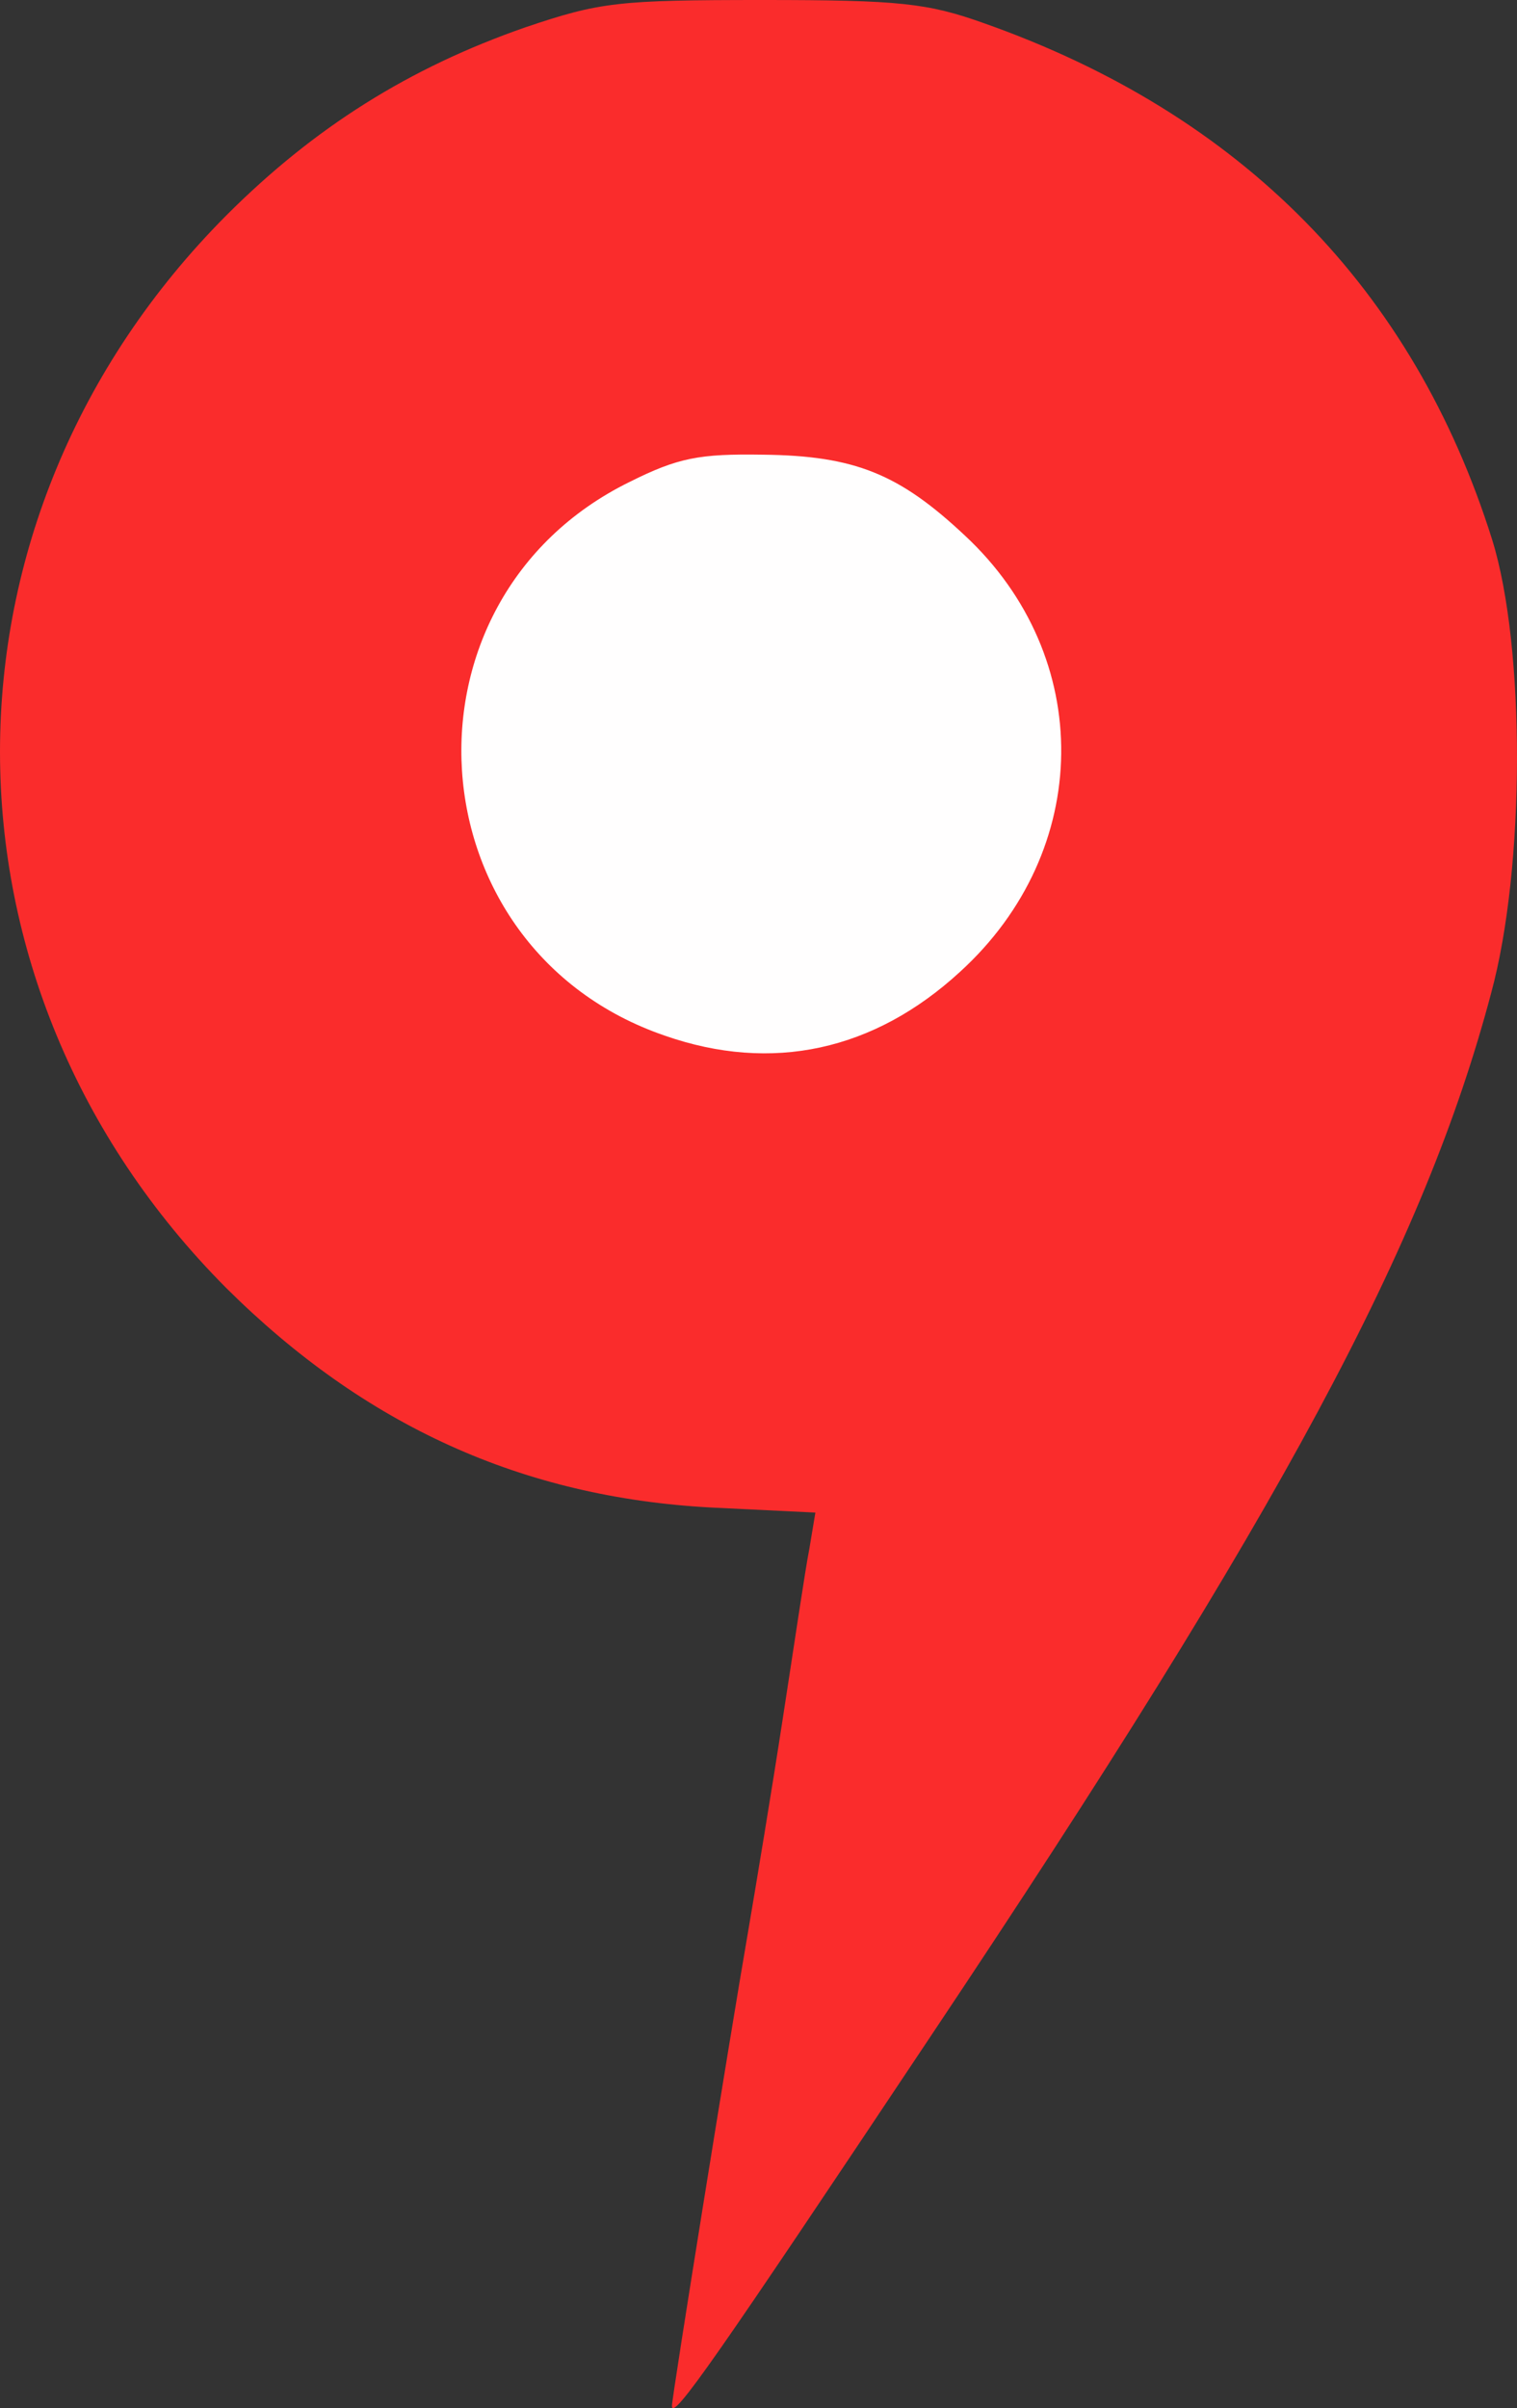 <?xml version="1.0" encoding="UTF-8" standalone="no"?> <svg xmlns:dc="http://purl.org/dc/elements/1.1/" xmlns:cc="http://creativecommons.org/ns#" xmlns:rdf="http://www.w3.org/1999/02/22-rdf-syntax-ns#" xmlns:svg="http://www.w3.org/2000/svg" xmlns="http://www.w3.org/2000/svg" xmlns:sodipodi="http://sodipodi.sourceforge.net/DTD/sodipodi-0.dtd" xmlns:inkscape="http://www.inkscape.org/namespaces/inkscape" inkscape:version="1.0 (4035a4fb49, 2020-05-01)" sodipodi:docname="ymaps.svg" id="svg44" preserveAspectRatio="xMidYMid meet" viewBox="0 0 1501.876 2383.294" height="238.329" width="150.188"><rect x="0" y="0" width="1501.876" height="2383.294" fill="#333333" stroke="none"/>  <defs id="defs48"></defs> <g transform="translate(-494.75,-56)" stroke="none" fill="#fa2c2c" id="layer101"> <path id="path38" d="m 1160,2437 c 0,-9 58,-369 75,-467 8,-47 24,-143 35,-215 11,-71 22,-146 26,-166 l 6,-36 -103,-5 C 1012,1538 856,1467 719,1331 420,1031 420,569 719,269 806,182 900,123 1015,83 c 74,-25 92,-27 235,-27 135,0 163,3 219,23 255,90 425,263 503,511 33,106 33,324 -1,449 -66,249 -206,510 -554,1031 -214,321 -257,383 -257,367 z"></path> </g> <g transform="translate(-494.75,-56)" stroke="none" fill="#fffefe" id="layer102"> <path id="path41" d="M 1153,1081 C 902,995 880,650 1118,533 c 48,-24 69,-28 132,-27 91,1 135,19 200,80 129,120 127,312 -5,432 -85,78 -186,100 -292,63 z"></path> </g> </svg> 